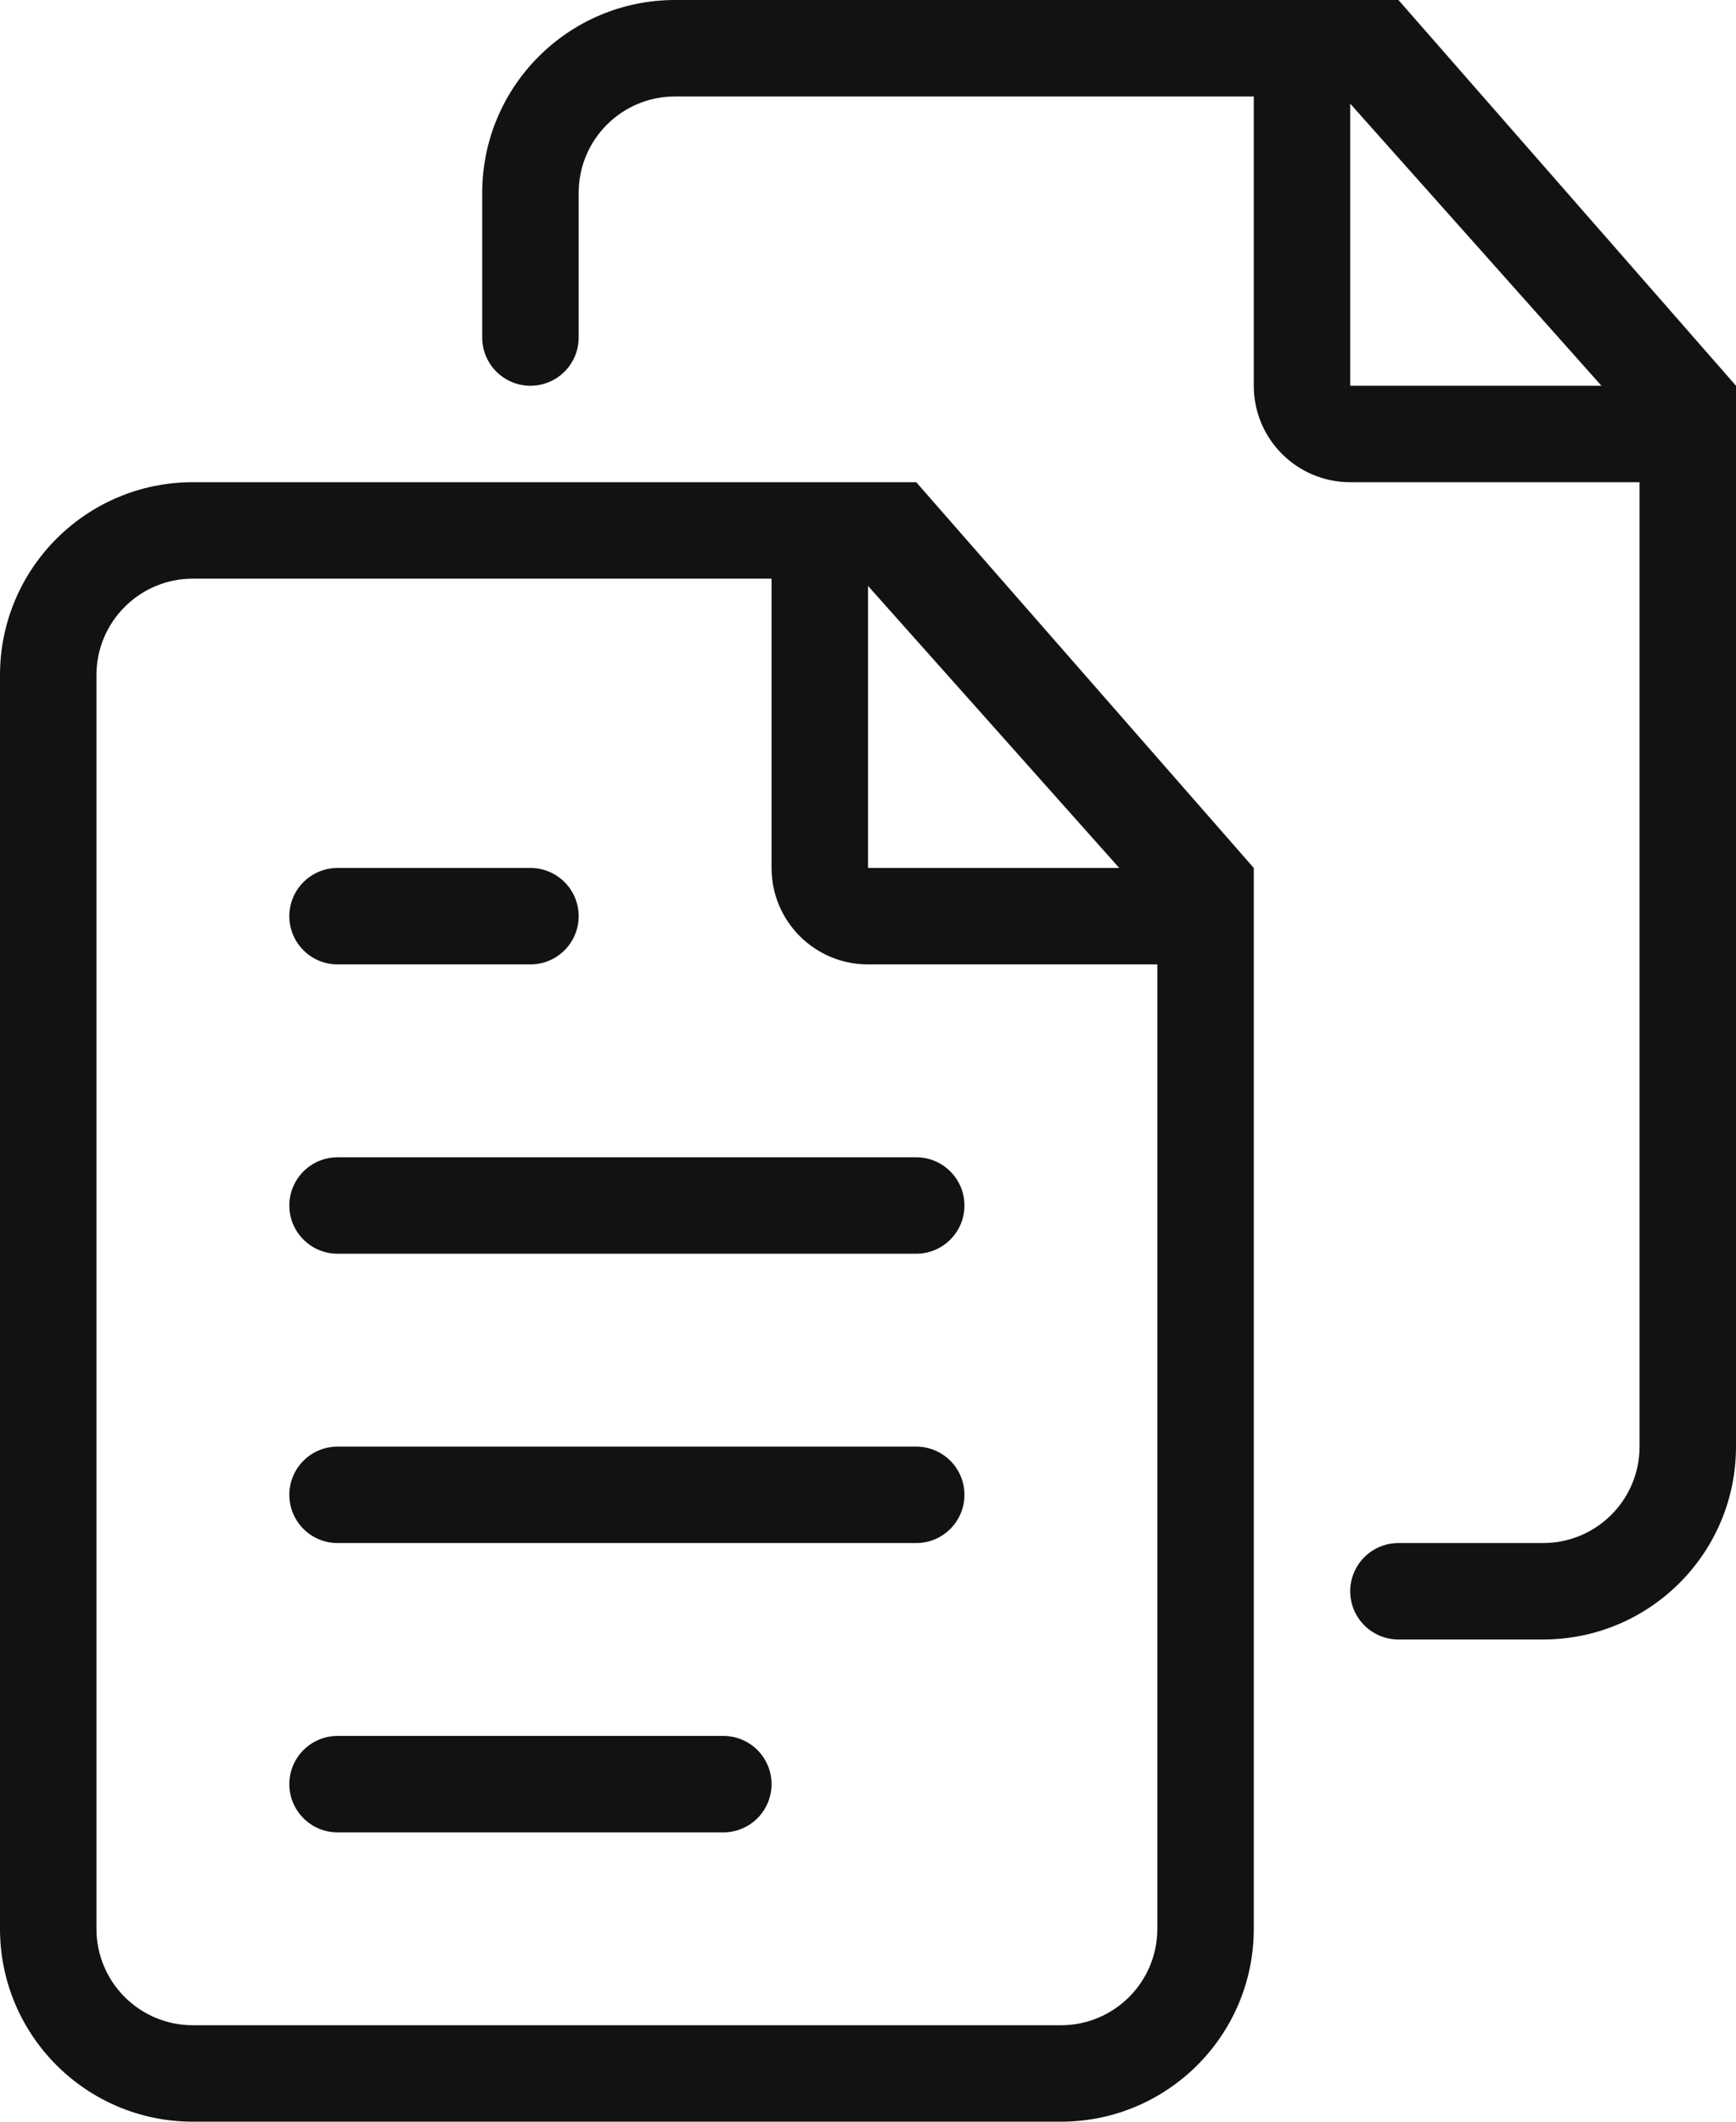 <?xml version="1.0" encoding="UTF-8"?>
<svg xmlns="http://www.w3.org/2000/svg" width="36" height="44" viewBox="0 0 36 44" fill="none">
  <g id="Group">
    <g id="Group_2">
      <g id="Group_3">
        <path id="Vector" d="M19 30H7C6.448 30 6 30.448 6 31C6 31.552 6.448 32 7 32H19C19.552 32 20 31.552 20 31C20 30.448 19.552 30 19 30Z" fill="#121212"></path>
        <path id="Vector_2" d="M7 20H11C11.552 20 12 19.552 12 19C12 18.448 11.552 18 11 18H7C6.448 18 6 18.448 6 19C6 19.552 6.448 20 7 20Z" fill="#121212"></path>
        <path id="Vector_3" d="M15 36H7C6.448 36 6 36.448 6 37C6 37.552 6.448 38 7 38H15C15.552 38 16 37.552 16 37C16 36.448 15.552 36 15 36Z" fill="#121212"></path>
        <path id="Vector_4" d="M6 25C6 25.552 6.448 26 7 26H19C19.552 26 20 25.552 20 25C20 24.448 19.552 24 19 24H7C6.448 24 6 24.448 6 25Z" fill="#121212"></path>
        <path id="Vector_5" d="M29 0H14C11.791 0 10 1.791 10 4V7C10 7.552 10.448 8 11 8C11.552 8 12 7.552 12 7V4C12 2.895 12.895 2 14 2H26V8C26 9.104 26.895 10 28 10H34V30C34 31.105 33.105 32 32 32H29C28.448 32 28 32.448 28 33C28 33.552 28.448 34 29 34H32C34.209 34 36 32.209 36 30V8L29 0ZM28 8V2.15L33.21 8H28Z" fill="#121212"></path>
        <path id="Vector_6" d="M4 10C1.791 10 0 11.791 0 14V40C0 42.209 1.791 44 4 44H22C24.209 44 26 42.209 26 40V18L19 10L4 10ZM24 40C24 41.105 23.105 42 22 42H4C2.895 42 2 41.105 2 40V14C2 12.896 2.895 12 4 12H16V18C16 19.105 16.895 20 18 20H24V40ZM18 18V12.15L23.21 18H18Z" fill="#121212"></path>
      </g>
    </g>
  </g>
</svg>
